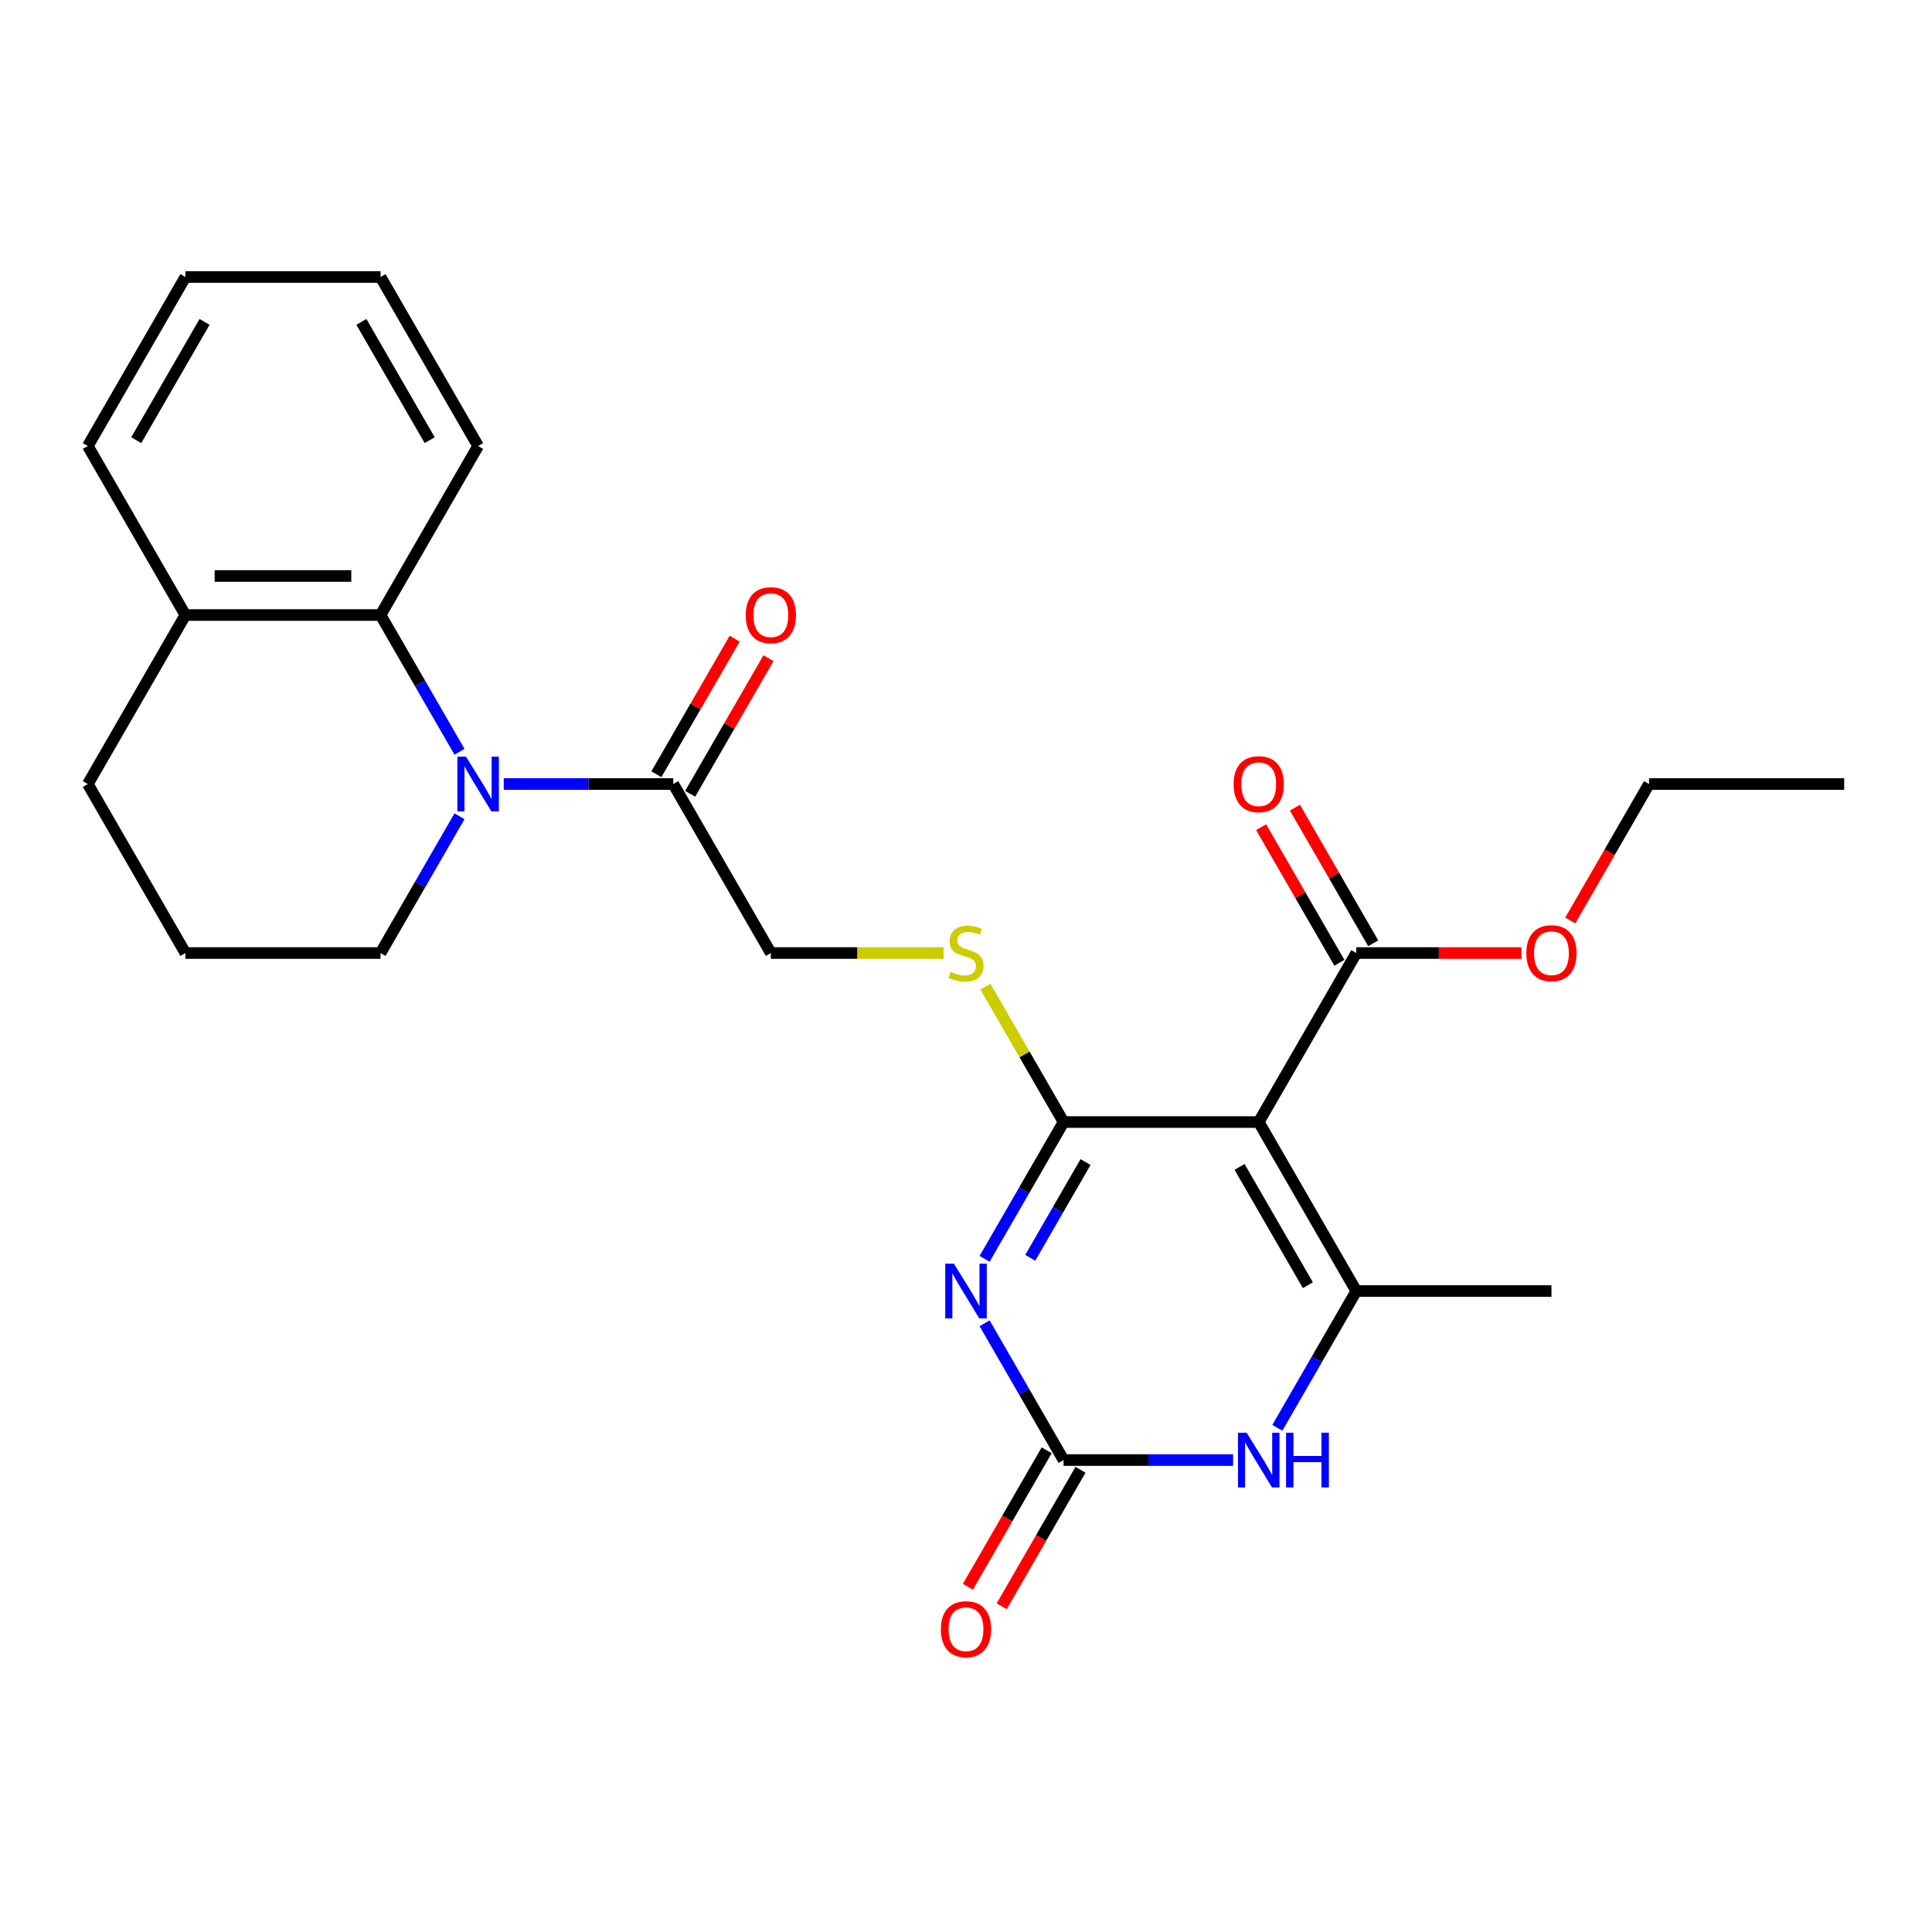 <?xml version='1.0' encoding='iso-8859-1'?>
<svg version='1.1' baseProfile='full'
              xmlns='http://www.w3.org/2000/svg'
                      xmlns:rdkit='http://www.rdkit.org/xml'
                      xmlns:xlink='http://www.w3.org/1999/xlink'
                  xml:space='preserve'
width='1000px' height='1000px' viewBox='0 0 1000 1000'>
<!-- END OF HEADER -->
<rect style='opacity:1.0;fill:#FFFFFF;stroke:none' width='1000' height='1000' x='0' y='0'> </rect>
<path class='bond-0' d='M 509.633,651.56 L 530.069,616.164' style='fill:none;fill-rule:evenodd;stroke:#0000FF;stroke-width:6px;stroke-linecap:butt;stroke-linejoin:miter;stroke-opacity:1' />
<path class='bond-0' d='M 530.069,616.164 L 550.505,580.768' style='fill:none;fill-rule:evenodd;stroke:#000000;stroke-width:6px;stroke-linecap:butt;stroke-linejoin:miter;stroke-opacity:1' />
<path class='bond-0' d='M 533.259,651.042 L 547.565,626.265' style='fill:none;fill-rule:evenodd;stroke:#0000FF;stroke-width:6px;stroke-linecap:butt;stroke-linejoin:miter;stroke-opacity:1' />
<path class='bond-0' d='M 547.565,626.265 L 561.87,601.488' style='fill:none;fill-rule:evenodd;stroke:#000000;stroke-width:6px;stroke-linecap:butt;stroke-linejoin:miter;stroke-opacity:1' />
<path class='bond-3' d='M 509.633,684.931 L 530.069,720.327' style='fill:none;fill-rule:evenodd;stroke:#0000FF;stroke-width:6px;stroke-linecap:butt;stroke-linejoin:miter;stroke-opacity:1' />
<path class='bond-3' d='M 530.069,720.327 L 550.505,755.723' style='fill:none;fill-rule:evenodd;stroke:#000000;stroke-width:6px;stroke-linecap:butt;stroke-linejoin:miter;stroke-opacity:1' />
<path class='bond-1' d='M 550.505,580.768 L 651.515,580.768' style='fill:none;fill-rule:evenodd;stroke:#000000;stroke-width:6px;stroke-linecap:butt;stroke-linejoin:miter;stroke-opacity:1' />
<path class='bond-9' d='M 550.505,580.768 L 530.277,545.732' style='fill:none;fill-rule:evenodd;stroke:#000000;stroke-width:6px;stroke-linecap:butt;stroke-linejoin:miter;stroke-opacity:1' />
<path class='bond-9' d='M 530.277,545.732 L 510.049,510.696' style='fill:none;fill-rule:evenodd;stroke:#CCCC00;stroke-width:6px;stroke-linecap:butt;stroke-linejoin:miter;stroke-opacity:1' />
<path class='bond-8' d='M 651.515,580.768 L 702.02,493.291' style='fill:none;fill-rule:evenodd;stroke:#000000;stroke-width:6px;stroke-linecap:butt;stroke-linejoin:miter;stroke-opacity:1' />
<path class='bond-26' d='M 651.515,580.768 L 702.02,668.246' style='fill:none;fill-rule:evenodd;stroke:#000000;stroke-width:6px;stroke-linecap:butt;stroke-linejoin:miter;stroke-opacity:1' />
<path class='bond-26' d='M 641.595,603.991 L 676.949,665.225' style='fill:none;fill-rule:evenodd;stroke:#000000;stroke-width:6px;stroke-linecap:butt;stroke-linejoin:miter;stroke-opacity:1' />
<path class='bond-2' d='M 702.02,668.246 L 681.584,703.642' style='fill:none;fill-rule:evenodd;stroke:#000000;stroke-width:6px;stroke-linecap:butt;stroke-linejoin:miter;stroke-opacity:1' />
<path class='bond-2' d='M 681.584,703.642 L 661.148,739.038' style='fill:none;fill-rule:evenodd;stroke:#0000FF;stroke-width:6px;stroke-linecap:butt;stroke-linejoin:miter;stroke-opacity:1' />
<path class='bond-17' d='M 702.02,668.246 L 803.03,668.246' style='fill:none;fill-rule:evenodd;stroke:#000000;stroke-width:6px;stroke-linecap:butt;stroke-linejoin:miter;stroke-opacity:1' />
<path class='bond-5' d='M 550.505,755.723 L 594.377,755.723' style='fill:none;fill-rule:evenodd;stroke:#000000;stroke-width:6px;stroke-linecap:butt;stroke-linejoin:miter;stroke-opacity:1' />
<path class='bond-5' d='M 594.377,755.723 L 638.25,755.723' style='fill:none;fill-rule:evenodd;stroke:#0000FF;stroke-width:6px;stroke-linecap:butt;stroke-linejoin:miter;stroke-opacity:1' />
<path class='bond-11' d='M 541.757,750.672 L 521.368,785.988' style='fill:none;fill-rule:evenodd;stroke:#000000;stroke-width:6px;stroke-linecap:butt;stroke-linejoin:miter;stroke-opacity:1' />
<path class='bond-11' d='M 521.368,785.988 L 500.978,821.304' style='fill:none;fill-rule:evenodd;stroke:#FF0000;stroke-width:6px;stroke-linecap:butt;stroke-linejoin:miter;stroke-opacity:1' />
<path class='bond-11' d='M 559.253,760.773 L 538.863,796.089' style='fill:none;fill-rule:evenodd;stroke:#000000;stroke-width:6px;stroke-linecap:butt;stroke-linejoin:miter;stroke-opacity:1' />
<path class='bond-11' d='M 538.863,796.089 L 518.473,831.405' style='fill:none;fill-rule:evenodd;stroke:#FF0000;stroke-width:6px;stroke-linecap:butt;stroke-linejoin:miter;stroke-opacity:1' />
<path class='bond-4' d='M 260.74,405.814 L 304.612,405.814' style='fill:none;fill-rule:evenodd;stroke:#0000FF;stroke-width:6px;stroke-linecap:butt;stroke-linejoin:miter;stroke-opacity:1' />
<path class='bond-4' d='M 304.612,405.814 L 348.485,405.814' style='fill:none;fill-rule:evenodd;stroke:#000000;stroke-width:6px;stroke-linecap:butt;stroke-linejoin:miter;stroke-opacity:1' />
<path class='bond-7' d='M 237.842,389.128 L 217.406,353.732' style='fill:none;fill-rule:evenodd;stroke:#0000FF;stroke-width:6px;stroke-linecap:butt;stroke-linejoin:miter;stroke-opacity:1' />
<path class='bond-7' d='M 217.406,353.732 L 196.97,318.336' style='fill:none;fill-rule:evenodd;stroke:#000000;stroke-width:6px;stroke-linecap:butt;stroke-linejoin:miter;stroke-opacity:1' />
<path class='bond-15' d='M 237.842,422.499 L 217.406,457.895' style='fill:none;fill-rule:evenodd;stroke:#0000FF;stroke-width:6px;stroke-linecap:butt;stroke-linejoin:miter;stroke-opacity:1' />
<path class='bond-15' d='M 217.406,457.895 L 196.97,493.291' style='fill:none;fill-rule:evenodd;stroke:#000000;stroke-width:6px;stroke-linecap:butt;stroke-linejoin:miter;stroke-opacity:1' />
<path class='bond-6' d='M 348.485,405.814 L 398.99,493.291' style='fill:none;fill-rule:evenodd;stroke:#000000;stroke-width:6px;stroke-linecap:butt;stroke-linejoin:miter;stroke-opacity:1' />
<path class='bond-13' d='M 357.233,410.864 L 377.495,375.768' style='fill:none;fill-rule:evenodd;stroke:#000000;stroke-width:6px;stroke-linecap:butt;stroke-linejoin:miter;stroke-opacity:1' />
<path class='bond-13' d='M 377.495,375.768 L 397.758,340.672' style='fill:none;fill-rule:evenodd;stroke:#FF0000;stroke-width:6px;stroke-linecap:butt;stroke-linejoin:miter;stroke-opacity:1' />
<path class='bond-13' d='M 339.737,400.763 L 360,365.667' style='fill:none;fill-rule:evenodd;stroke:#000000;stroke-width:6px;stroke-linecap:butt;stroke-linejoin:miter;stroke-opacity:1' />
<path class='bond-13' d='M 360,365.667 L 380.263,330.571' style='fill:none;fill-rule:evenodd;stroke:#FF0000;stroke-width:6px;stroke-linecap:butt;stroke-linejoin:miter;stroke-opacity:1' />
<path class='bond-12' d='M 196.97,318.336 L 95.96,318.336' style='fill:none;fill-rule:evenodd;stroke:#000000;stroke-width:6px;stroke-linecap:butt;stroke-linejoin:miter;stroke-opacity:1' />
<path class='bond-12' d='M 181.818,298.134 L 111.111,298.134' style='fill:none;fill-rule:evenodd;stroke:#000000;stroke-width:6px;stroke-linecap:butt;stroke-linejoin:miter;stroke-opacity:1' />
<path class='bond-18' d='M 196.97,318.336 L 247.475,230.859' style='fill:none;fill-rule:evenodd;stroke:#000000;stroke-width:6px;stroke-linecap:butt;stroke-linejoin:miter;stroke-opacity:1' />
<path class='bond-14' d='M 710.768,488.24 L 690.505,453.144' style='fill:none;fill-rule:evenodd;stroke:#000000;stroke-width:6px;stroke-linecap:butt;stroke-linejoin:miter;stroke-opacity:1' />
<path class='bond-14' d='M 690.505,453.144 L 670.243,418.048' style='fill:none;fill-rule:evenodd;stroke:#FF0000;stroke-width:6px;stroke-linecap:butt;stroke-linejoin:miter;stroke-opacity:1' />
<path class='bond-14' d='M 693.272,498.341 L 673.01,463.245' style='fill:none;fill-rule:evenodd;stroke:#000000;stroke-width:6px;stroke-linecap:butt;stroke-linejoin:miter;stroke-opacity:1' />
<path class='bond-14' d='M 673.01,463.245 L 652.747,428.149' style='fill:none;fill-rule:evenodd;stroke:#FF0000;stroke-width:6px;stroke-linecap:butt;stroke-linejoin:miter;stroke-opacity:1' />
<path class='bond-16' d='M 702.02,493.291 L 744.763,493.291' style='fill:none;fill-rule:evenodd;stroke:#000000;stroke-width:6px;stroke-linecap:butt;stroke-linejoin:miter;stroke-opacity:1' />
<path class='bond-16' d='M 744.763,493.291 L 787.505,493.291' style='fill:none;fill-rule:evenodd;stroke:#FF0000;stroke-width:6px;stroke-linecap:butt;stroke-linejoin:miter;stroke-opacity:1' />
<path class='bond-10' d='M 488.395,493.291 L 443.692,493.291' style='fill:none;fill-rule:evenodd;stroke:#CCCC00;stroke-width:6px;stroke-linecap:butt;stroke-linejoin:miter;stroke-opacity:1' />
<path class='bond-10' d='M 443.692,493.291 L 398.99,493.291' style='fill:none;fill-rule:evenodd;stroke:#000000;stroke-width:6px;stroke-linecap:butt;stroke-linejoin:miter;stroke-opacity:1' />
<path class='bond-21' d='M 95.96,318.336 L 45.455,230.859' style='fill:none;fill-rule:evenodd;stroke:#000000;stroke-width:6px;stroke-linecap:butt;stroke-linejoin:miter;stroke-opacity:1' />
<path class='bond-27' d='M 95.96,318.336 L 45.455,405.814' style='fill:none;fill-rule:evenodd;stroke:#000000;stroke-width:6px;stroke-linecap:butt;stroke-linejoin:miter;stroke-opacity:1' />
<path class='bond-19' d='M 196.97,493.291 L 95.96,493.291' style='fill:none;fill-rule:evenodd;stroke:#000000;stroke-width:6px;stroke-linecap:butt;stroke-linejoin:miter;stroke-opacity:1' />
<path class='bond-22' d='M 812.756,476.446 L 833.146,441.13' style='fill:none;fill-rule:evenodd;stroke:#FF0000;stroke-width:6px;stroke-linecap:butt;stroke-linejoin:miter;stroke-opacity:1' />
<path class='bond-22' d='M 833.146,441.13 L 853.535,405.814' style='fill:none;fill-rule:evenodd;stroke:#000000;stroke-width:6px;stroke-linecap:butt;stroke-linejoin:miter;stroke-opacity:1' />
<path class='bond-23' d='M 247.475,230.859 L 196.97,143.382' style='fill:none;fill-rule:evenodd;stroke:#000000;stroke-width:6px;stroke-linecap:butt;stroke-linejoin:miter;stroke-opacity:1' />
<path class='bond-23' d='M 222.404,227.838 L 187.05,166.604' style='fill:none;fill-rule:evenodd;stroke:#000000;stroke-width:6px;stroke-linecap:butt;stroke-linejoin:miter;stroke-opacity:1' />
<path class='bond-20' d='M 95.96,493.291 L 45.455,405.814' style='fill:none;fill-rule:evenodd;stroke:#000000;stroke-width:6px;stroke-linecap:butt;stroke-linejoin:miter;stroke-opacity:1' />
<path class='bond-28' d='M 45.455,230.859 L 95.96,143.382' style='fill:none;fill-rule:evenodd;stroke:#000000;stroke-width:6px;stroke-linecap:butt;stroke-linejoin:miter;stroke-opacity:1' />
<path class='bond-28' d='M 70.526,227.838 L 105.879,166.604' style='fill:none;fill-rule:evenodd;stroke:#000000;stroke-width:6px;stroke-linecap:butt;stroke-linejoin:miter;stroke-opacity:1' />
<path class='bond-24' d='M 853.535,405.814 L 954.545,405.814' style='fill:none;fill-rule:evenodd;stroke:#000000;stroke-width:6px;stroke-linecap:butt;stroke-linejoin:miter;stroke-opacity:1' />
<path class='bond-25' d='M 196.97,143.382 L 95.96,143.382' style='fill:none;fill-rule:evenodd;stroke:#000000;stroke-width:6px;stroke-linecap:butt;stroke-linejoin:miter;stroke-opacity:1' />
<path  class='atom-0' d='M 493.74 654.086
L 503.02 669.086
Q 503.94 670.566, 505.42 673.246
Q 506.9 675.926, 506.98 676.086
L 506.98 654.086
L 510.74 654.086
L 510.74 682.406
L 506.86 682.406
L 496.9 666.006
Q 495.74 664.086, 494.5 661.886
Q 493.3 659.686, 492.94 659.006
L 492.94 682.406
L 489.26 682.406
L 489.26 654.086
L 493.74 654.086
' fill='#0000FF'/>
<path  class='atom-5' d='M 241.215 391.654
L 250.495 406.654
Q 251.415 408.134, 252.895 410.814
Q 254.375 413.494, 254.455 413.654
L 254.455 391.654
L 258.215 391.654
L 258.215 419.974
L 254.335 419.974
L 244.375 403.574
Q 243.215 401.654, 241.975 399.454
Q 240.775 397.254, 240.415 396.574
L 240.415 419.974
L 236.735 419.974
L 236.735 391.654
L 241.215 391.654
' fill='#0000FF'/>
<path  class='atom-6' d='M 645.255 741.563
L 654.535 756.563
Q 655.455 758.043, 656.935 760.723
Q 658.415 763.403, 658.495 763.563
L 658.495 741.563
L 662.255 741.563
L 662.255 769.883
L 658.375 769.883
L 648.415 753.483
Q 647.255 751.563, 646.015 749.363
Q 644.815 747.163, 644.455 746.483
L 644.455 769.883
L 640.775 769.883
L 640.775 741.563
L 645.255 741.563
' fill='#0000FF'/>
<path  class='atom-6' d='M 665.655 741.563
L 669.495 741.563
L 669.495 753.603
L 683.975 753.603
L 683.975 741.563
L 687.815 741.563
L 687.815 769.883
L 683.975 769.883
L 683.975 756.803
L 669.495 756.803
L 669.495 769.883
L 665.655 769.883
L 665.655 741.563
' fill='#0000FF'/>
<path  class='atom-10' d='M 492 503.011
Q 492.32 503.131, 493.64 503.691
Q 494.96 504.251, 496.4 504.611
Q 497.88 504.931, 499.32 504.931
Q 502 504.931, 503.56 503.651
Q 505.12 502.331, 505.12 500.051
Q 505.12 498.491, 504.32 497.531
Q 503.56 496.571, 502.36 496.051
Q 501.16 495.531, 499.16 494.931
Q 496.64 494.171, 495.12 493.451
Q 493.64 492.731, 492.56 491.211
Q 491.52 489.691, 491.52 487.131
Q 491.52 483.571, 493.92 481.371
Q 496.36 479.171, 501.16 479.171
Q 504.44 479.171, 508.16 480.731
L 507.24 483.811
Q 503.84 482.411, 501.28 482.411
Q 498.52 482.411, 497 483.571
Q 495.48 484.691, 495.52 486.651
Q 495.52 488.171, 496.28 489.091
Q 497.08 490.011, 498.2 490.531
Q 499.36 491.051, 501.28 491.651
Q 503.84 492.451, 505.36 493.251
Q 506.88 494.051, 507.96 495.691
Q 509.08 497.291, 509.08 500.051
Q 509.08 503.971, 506.44 506.091
Q 503.84 508.171, 499.48 508.171
Q 496.96 508.171, 495.04 507.611
Q 493.16 507.091, 490.92 506.171
L 492 503.011
' fill='#CCCC00'/>
<path  class='atom-12' d='M 487 843.28
Q 487 836.48, 490.36 832.68
Q 493.72 828.88, 500 828.88
Q 506.28 828.88, 509.64 832.68
Q 513 836.48, 513 843.28
Q 513 850.16, 509.6 854.08
Q 506.2 857.96, 500 857.96
Q 493.76 857.96, 490.36 854.08
Q 487 850.2, 487 843.28
M 500 854.76
Q 504.32 854.76, 506.64 851.88
Q 509 848.96, 509 843.28
Q 509 837.72, 506.64 834.92
Q 504.32 832.08, 500 832.08
Q 495.68 832.08, 493.32 834.88
Q 491 837.68, 491 843.28
Q 491 849, 493.32 851.88
Q 495.68 854.76, 500 854.76
' fill='#FF0000'/>
<path  class='atom-14' d='M 385.99 318.416
Q 385.99 311.616, 389.35 307.816
Q 392.71 304.016, 398.99 304.016
Q 405.27 304.016, 408.63 307.816
Q 411.99 311.616, 411.99 318.416
Q 411.99 325.296, 408.59 329.216
Q 405.19 333.096, 398.99 333.096
Q 392.75 333.096, 389.35 329.216
Q 385.99 325.336, 385.99 318.416
M 398.99 329.896
Q 403.31 329.896, 405.63 327.016
Q 407.99 324.096, 407.99 318.416
Q 407.99 312.856, 405.63 310.056
Q 403.31 307.216, 398.99 307.216
Q 394.67 307.216, 392.31 310.016
Q 389.99 312.816, 389.99 318.416
Q 389.99 324.136, 392.31 327.016
Q 394.67 329.896, 398.99 329.896
' fill='#FF0000'/>
<path  class='atom-15' d='M 638.515 405.894
Q 638.515 399.094, 641.875 395.294
Q 645.235 391.494, 651.515 391.494
Q 657.795 391.494, 661.155 395.294
Q 664.515 399.094, 664.515 405.894
Q 664.515 412.774, 661.115 416.694
Q 657.715 420.574, 651.515 420.574
Q 645.275 420.574, 641.875 416.694
Q 638.515 412.814, 638.515 405.894
M 651.515 417.374
Q 655.835 417.374, 658.155 414.494
Q 660.515 411.574, 660.515 405.894
Q 660.515 400.334, 658.155 397.534
Q 655.835 394.694, 651.515 394.694
Q 647.195 394.694, 644.835 397.494
Q 642.515 400.294, 642.515 405.894
Q 642.515 411.614, 644.835 414.494
Q 647.195 417.374, 651.515 417.374
' fill='#FF0000'/>
<path  class='atom-17' d='M 790.03 493.371
Q 790.03 486.571, 793.39 482.771
Q 796.75 478.971, 803.03 478.971
Q 809.31 478.971, 812.67 482.771
Q 816.03 486.571, 816.03 493.371
Q 816.03 500.251, 812.63 504.171
Q 809.23 508.051, 803.03 508.051
Q 796.79 508.051, 793.39 504.171
Q 790.03 500.291, 790.03 493.371
M 803.03 504.851
Q 807.35 504.851, 809.67 501.971
Q 812.03 499.051, 812.03 493.371
Q 812.03 487.811, 809.67 485.011
Q 807.35 482.171, 803.03 482.171
Q 798.71 482.171, 796.35 484.971
Q 794.03 487.771, 794.03 493.371
Q 794.03 499.091, 796.35 501.971
Q 798.71 504.851, 803.03 504.851
' fill='#FF0000'/>
</svg>
